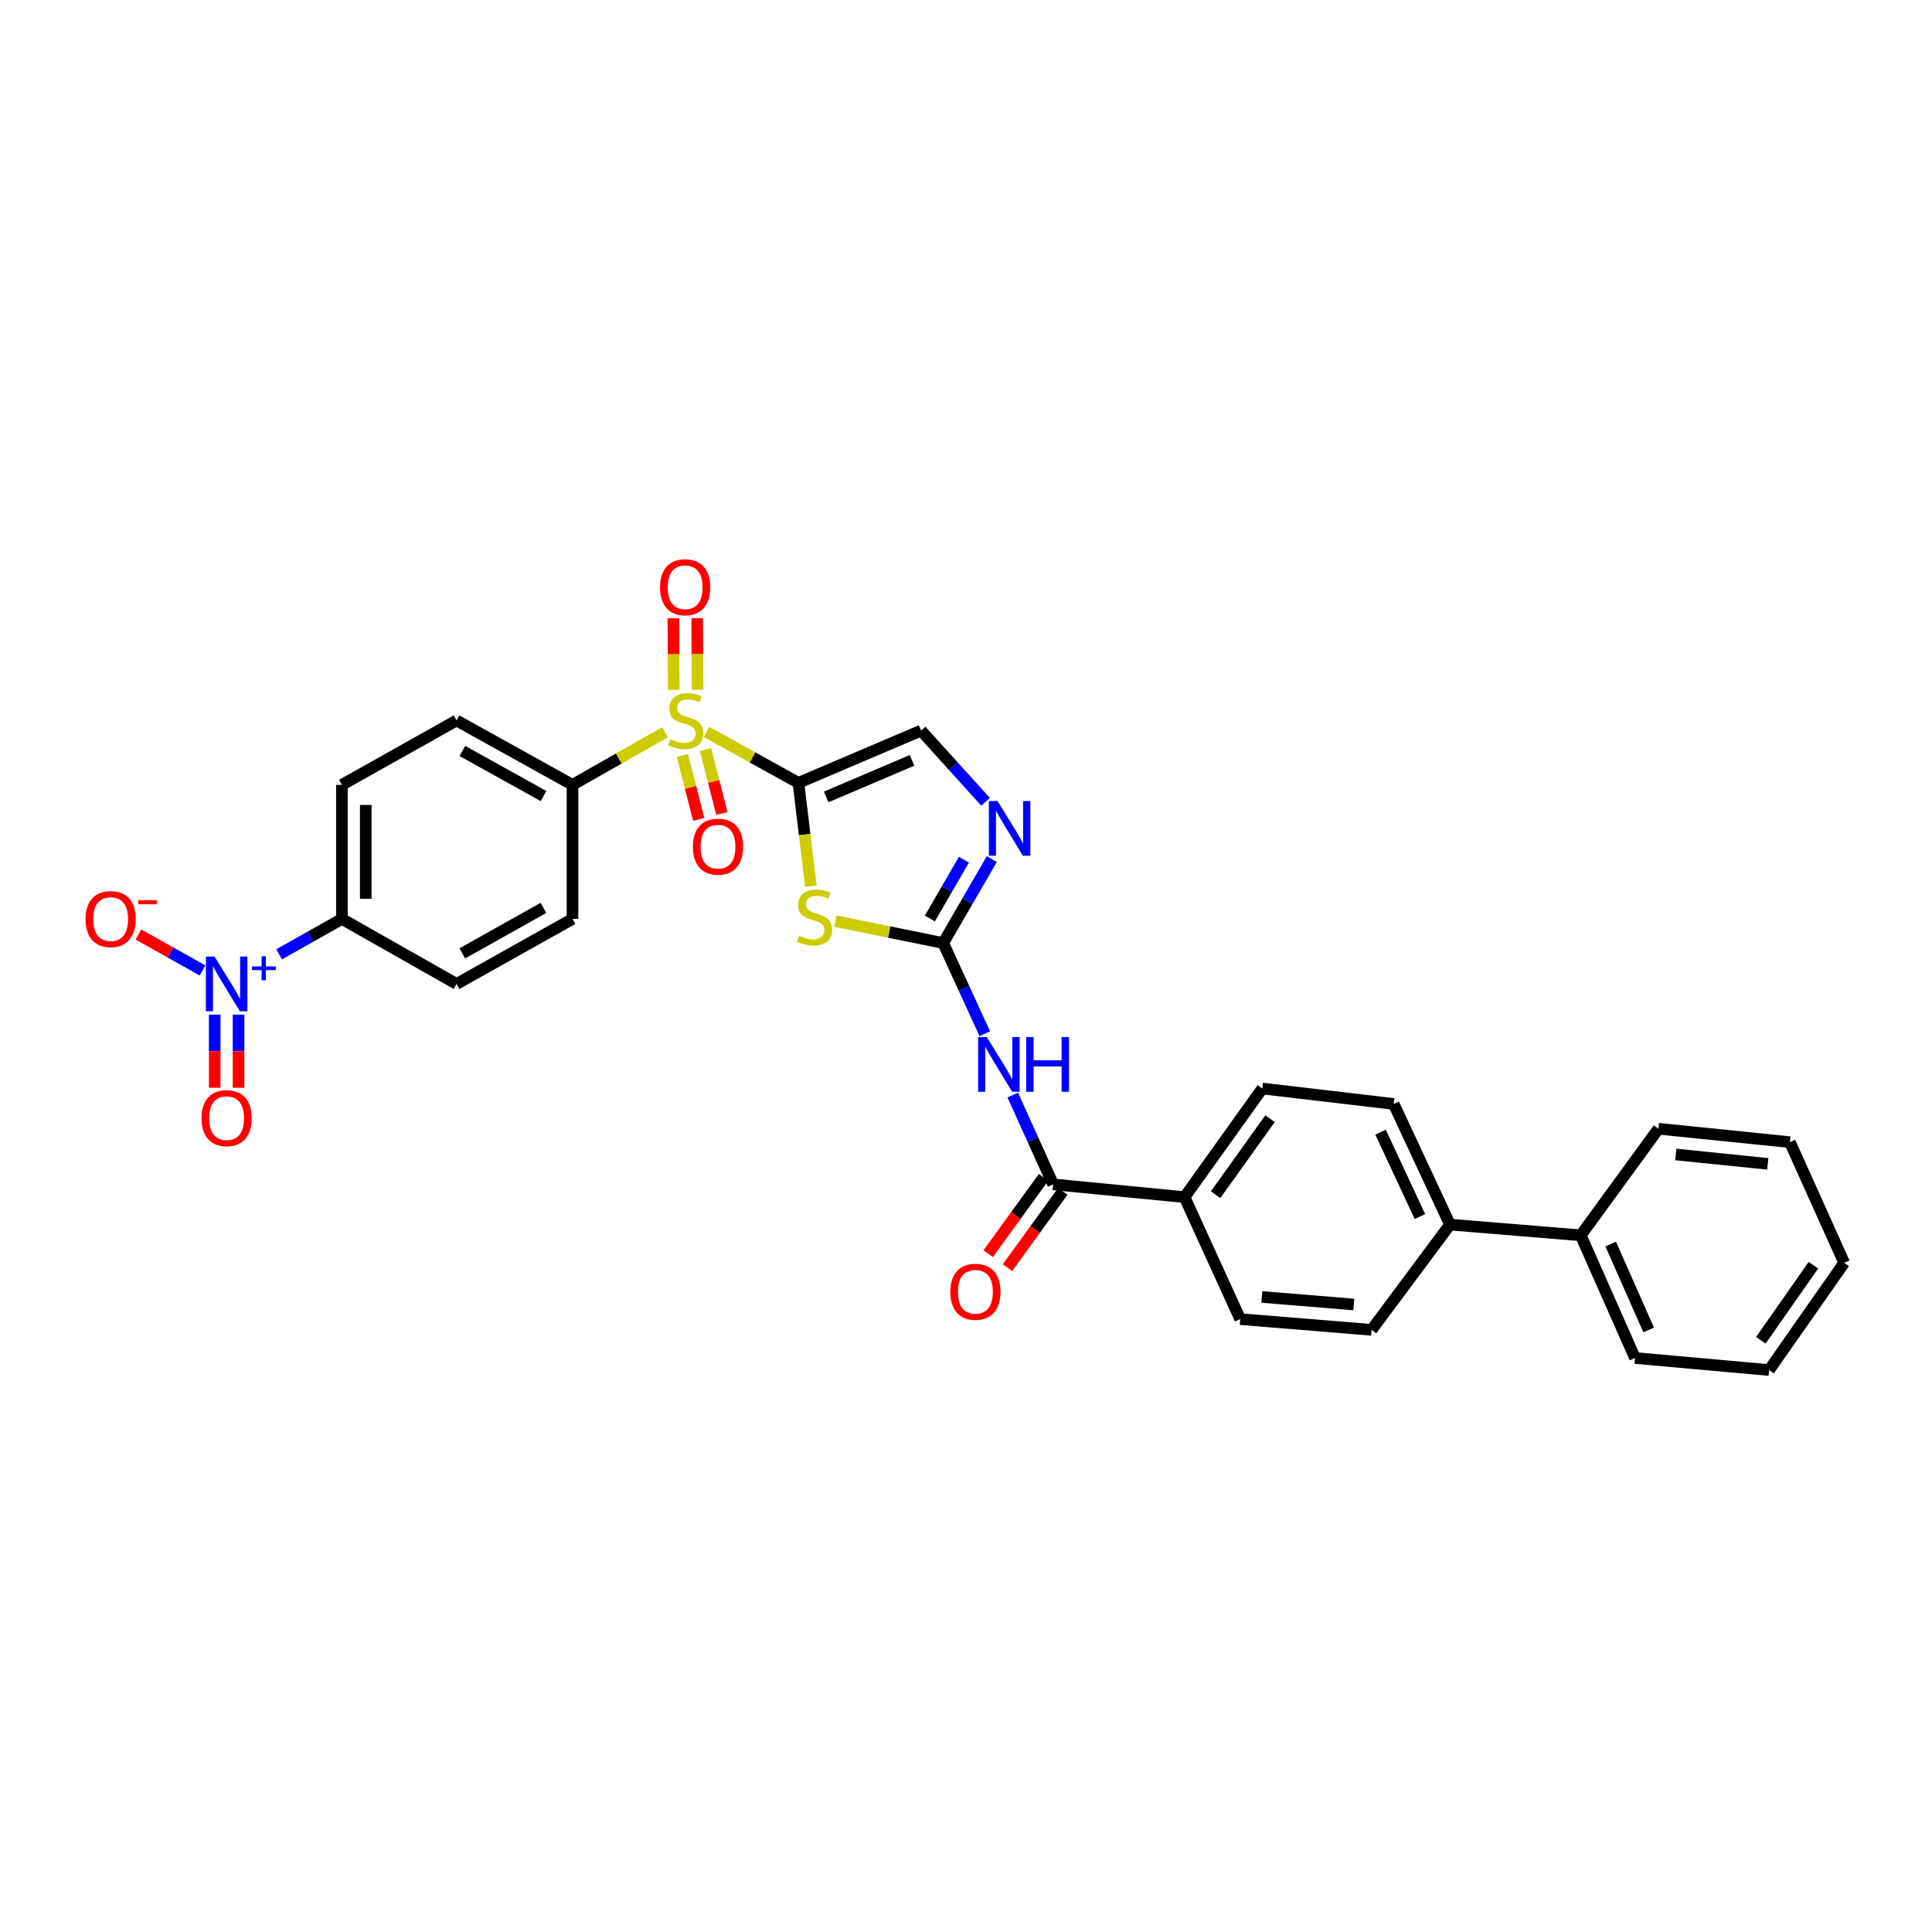 <?xml version='1.0' encoding='iso-8859-1'?>
<svg version='1.1' baseProfile='full'
              xmlns='http://www.w3.org/2000/svg'
                      xmlns:rdkit='http://www.rdkit.org/xml'
                      xmlns:xlink='http://www.w3.org/1999/xlink'
                  xml:space='preserve'
width='1000px' height='1000px' viewBox='0 0 1000 1000'>
<!-- END OF HEADER -->
<rect style='opacity:1.0;fill:#FFFFFF;stroke:none' width='1000' height='1000' x='0' y='0'> </rect>
<path class='bond-0' d='M 413.276,405.197 L 389.494,392.029' style='fill:none;fill-rule:evenodd;stroke:#000000;stroke-width:6px;stroke-linecap:butt;stroke-linejoin:miter;stroke-opacity:1' />
<path class='bond-0' d='M 389.494,392.029 L 365.712,378.862' style='fill:none;fill-rule:evenodd;stroke:#CCCC00;stroke-width:6px;stroke-linecap:butt;stroke-linejoin:miter;stroke-opacity:1' />
<path class='bond-1' d='M 413.276,405.197 L 416.489,431.958' style='fill:none;fill-rule:evenodd;stroke:#000000;stroke-width:6px;stroke-linecap:butt;stroke-linejoin:miter;stroke-opacity:1' />
<path class='bond-1' d='M 416.489,431.958 L 419.702,458.719' style='fill:none;fill-rule:evenodd;stroke:#CCCC00;stroke-width:6px;stroke-linecap:butt;stroke-linejoin:miter;stroke-opacity:1' />
<path class='bond-6' d='M 413.276,405.197 L 476.763,378.143' style='fill:none;fill-rule:evenodd;stroke:#000000;stroke-width:6px;stroke-linecap:butt;stroke-linejoin:miter;stroke-opacity:1' />
<path class='bond-6' d='M 427.637,412.492 L 472.078,393.554' style='fill:none;fill-rule:evenodd;stroke:#000000;stroke-width:6px;stroke-linecap:butt;stroke-linejoin:miter;stroke-opacity:1' />
<path class='bond-8' d='M 344.2,379.03 L 320.263,392.635' style='fill:none;fill-rule:evenodd;stroke:#CCCC00;stroke-width:6px;stroke-linecap:butt;stroke-linejoin:miter;stroke-opacity:1' />
<path class='bond-8' d='M 320.263,392.635 L 296.326,406.239' style='fill:none;fill-rule:evenodd;stroke:#000000;stroke-width:6px;stroke-linecap:butt;stroke-linejoin:miter;stroke-opacity:1' />
<path class='bond-10' d='M 353.217,391.002 L 357.443,407.556' style='fill:none;fill-rule:evenodd;stroke:#CCCC00;stroke-width:6px;stroke-linecap:butt;stroke-linejoin:miter;stroke-opacity:1' />
<path class='bond-10' d='M 357.443,407.556 L 361.67,424.111' style='fill:none;fill-rule:evenodd;stroke:#FF0000;stroke-width:6px;stroke-linecap:butt;stroke-linejoin:miter;stroke-opacity:1' />
<path class='bond-10' d='M 365.174,387.949 L 369.401,404.503' style='fill:none;fill-rule:evenodd;stroke:#CCCC00;stroke-width:6px;stroke-linecap:butt;stroke-linejoin:miter;stroke-opacity:1' />
<path class='bond-10' d='M 369.401,404.503 L 373.628,421.058' style='fill:none;fill-rule:evenodd;stroke:#FF0000;stroke-width:6px;stroke-linecap:butt;stroke-linejoin:miter;stroke-opacity:1' />
<path class='bond-11' d='M 361.059,357.036 L 360.969,338.487' style='fill:none;fill-rule:evenodd;stroke:#CCCC00;stroke-width:6px;stroke-linecap:butt;stroke-linejoin:miter;stroke-opacity:1' />
<path class='bond-11' d='M 360.969,338.487 L 360.879,319.938' style='fill:none;fill-rule:evenodd;stroke:#FF0000;stroke-width:6px;stroke-linecap:butt;stroke-linejoin:miter;stroke-opacity:1' />
<path class='bond-11' d='M 348.719,357.096 L 348.628,338.547' style='fill:none;fill-rule:evenodd;stroke:#CCCC00;stroke-width:6px;stroke-linecap:butt;stroke-linejoin:miter;stroke-opacity:1' />
<path class='bond-11' d='M 348.628,338.547 L 348.538,319.998' style='fill:none;fill-rule:evenodd;stroke:#FF0000;stroke-width:6px;stroke-linecap:butt;stroke-linejoin:miter;stroke-opacity:1' />
<path class='bond-2' d='M 432.385,476.776 L 460.292,482.445' style='fill:none;fill-rule:evenodd;stroke:#CCCC00;stroke-width:6px;stroke-linecap:butt;stroke-linejoin:miter;stroke-opacity:1' />
<path class='bond-2' d='M 460.292,482.445 L 488.199,488.113' style='fill:none;fill-rule:evenodd;stroke:#000000;stroke-width:6px;stroke-linecap:butt;stroke-linejoin:miter;stroke-opacity:1' />
<path class='bond-4' d='M 488.199,488.113 L 498.963,511.58' style='fill:none;fill-rule:evenodd;stroke:#000000;stroke-width:6px;stroke-linecap:butt;stroke-linejoin:miter;stroke-opacity:1' />
<path class='bond-4' d='M 498.963,511.58 L 509.727,535.047' style='fill:none;fill-rule:evenodd;stroke:#0000FF;stroke-width:6px;stroke-linecap:butt;stroke-linejoin:miter;stroke-opacity:1' />
<path class='bond-31' d='M 488.199,488.113 L 500.788,466.384' style='fill:none;fill-rule:evenodd;stroke:#000000;stroke-width:6px;stroke-linecap:butt;stroke-linejoin:miter;stroke-opacity:1' />
<path class='bond-31' d='M 500.788,466.384 L 513.378,444.656' style='fill:none;fill-rule:evenodd;stroke:#0000FF;stroke-width:6px;stroke-linecap:butt;stroke-linejoin:miter;stroke-opacity:1' />
<path class='bond-31' d='M 481.298,475.408 L 490.11,460.198' style='fill:none;fill-rule:evenodd;stroke:#000000;stroke-width:6px;stroke-linecap:butt;stroke-linejoin:miter;stroke-opacity:1' />
<path class='bond-31' d='M 490.11,460.198 L 498.923,444.988' style='fill:none;fill-rule:evenodd;stroke:#0000FF;stroke-width:6px;stroke-linecap:butt;stroke-linejoin:miter;stroke-opacity:1' />
<path class='bond-3' d='M 144.459,493.969 L 160.715,484.802' style='fill:none;fill-rule:evenodd;stroke:#0000FF;stroke-width:6px;stroke-linecap:butt;stroke-linejoin:miter;stroke-opacity:1' />
<path class='bond-3' d='M 160.715,484.802 L 176.97,475.635' style='fill:none;fill-rule:evenodd;stroke:#000000;stroke-width:6px;stroke-linecap:butt;stroke-linejoin:miter;stroke-opacity:1' />
<path class='bond-12' d='M 104.842,502.3 L 88.238,492.993' style='fill:none;fill-rule:evenodd;stroke:#0000FF;stroke-width:6px;stroke-linecap:butt;stroke-linejoin:miter;stroke-opacity:1' />
<path class='bond-12' d='M 88.238,492.993 L 71.634,483.686' style='fill:none;fill-rule:evenodd;stroke:#FF0000;stroke-width:6px;stroke-linecap:butt;stroke-linejoin:miter;stroke-opacity:1' />
<path class='bond-14' d='M 111.132,525.18 L 111.132,544.102' style='fill:none;fill-rule:evenodd;stroke:#0000FF;stroke-width:6px;stroke-linecap:butt;stroke-linejoin:miter;stroke-opacity:1' />
<path class='bond-14' d='M 111.132,544.102 L 111.132,563.024' style='fill:none;fill-rule:evenodd;stroke:#FF0000;stroke-width:6px;stroke-linecap:butt;stroke-linejoin:miter;stroke-opacity:1' />
<path class='bond-14' d='M 123.472,525.18 L 123.472,544.102' style='fill:none;fill-rule:evenodd;stroke:#0000FF;stroke-width:6px;stroke-linecap:butt;stroke-linejoin:miter;stroke-opacity:1' />
<path class='bond-14' d='M 123.472,544.102 L 123.472,563.024' style='fill:none;fill-rule:evenodd;stroke:#FF0000;stroke-width:6px;stroke-linecap:butt;stroke-linejoin:miter;stroke-opacity:1' />
<path class='bond-7' d='M 524.193,566.799 L 534.652,589.914' style='fill:none;fill-rule:evenodd;stroke:#0000FF;stroke-width:6px;stroke-linecap:butt;stroke-linejoin:miter;stroke-opacity:1' />
<path class='bond-7' d='M 534.652,589.914 L 545.111,613.03' style='fill:none;fill-rule:evenodd;stroke:#000000;stroke-width:6px;stroke-linecap:butt;stroke-linejoin:miter;stroke-opacity:1' />
<path class='bond-5' d='M 510.128,415.023 L 493.446,396.583' style='fill:none;fill-rule:evenodd;stroke:#0000FF;stroke-width:6px;stroke-linecap:butt;stroke-linejoin:miter;stroke-opacity:1' />
<path class='bond-5' d='M 493.446,396.583 L 476.763,378.143' style='fill:none;fill-rule:evenodd;stroke:#000000;stroke-width:6px;stroke-linecap:butt;stroke-linejoin:miter;stroke-opacity:1' />
<path class='bond-13' d='M 545.111,613.03 L 613.116,619.632' style='fill:none;fill-rule:evenodd;stroke:#000000;stroke-width:6px;stroke-linecap:butt;stroke-linejoin:miter;stroke-opacity:1' />
<path class='bond-15' d='M 540.115,609.409 L 525.806,629.152' style='fill:none;fill-rule:evenodd;stroke:#000000;stroke-width:6px;stroke-linecap:butt;stroke-linejoin:miter;stroke-opacity:1' />
<path class='bond-15' d='M 525.806,629.152 L 511.497,648.895' style='fill:none;fill-rule:evenodd;stroke:#FF0000;stroke-width:6px;stroke-linecap:butt;stroke-linejoin:miter;stroke-opacity:1' />
<path class='bond-15' d='M 550.107,616.651 L 535.798,636.394' style='fill:none;fill-rule:evenodd;stroke:#000000;stroke-width:6px;stroke-linecap:butt;stroke-linejoin:miter;stroke-opacity:1' />
<path class='bond-15' d='M 535.798,636.394 L 521.49,656.137' style='fill:none;fill-rule:evenodd;stroke:#FF0000;stroke-width:6px;stroke-linecap:butt;stroke-linejoin:miter;stroke-opacity:1' />
<path class='bond-17' d='M 296.326,406.239 L 296.326,475.635' style='fill:none;fill-rule:evenodd;stroke:#000000;stroke-width:6px;stroke-linecap:butt;stroke-linejoin:miter;stroke-opacity:1' />
<path class='bond-18' d='M 296.326,406.239 L 236.316,372.912' style='fill:none;fill-rule:evenodd;stroke:#000000;stroke-width:6px;stroke-linecap:butt;stroke-linejoin:miter;stroke-opacity:1' />
<path class='bond-18' d='M 281.333,412.028 L 239.326,388.699' style='fill:none;fill-rule:evenodd;stroke:#000000;stroke-width:6px;stroke-linecap:butt;stroke-linejoin:miter;stroke-opacity:1' />
<path class='bond-9' d='M 176.97,475.635 L 176.97,406.239' style='fill:none;fill-rule:evenodd;stroke:#000000;stroke-width:6px;stroke-linecap:butt;stroke-linejoin:miter;stroke-opacity:1' />
<path class='bond-9' d='M 189.311,465.226 L 189.311,416.648' style='fill:none;fill-rule:evenodd;stroke:#000000;stroke-width:6px;stroke-linecap:butt;stroke-linejoin:miter;stroke-opacity:1' />
<path class='bond-32' d='M 176.97,475.635 L 236.316,509.285' style='fill:none;fill-rule:evenodd;stroke:#000000;stroke-width:6px;stroke-linecap:butt;stroke-linejoin:miter;stroke-opacity:1' />
<path class='bond-21' d='M 613.116,619.632 L 653.367,563.413' style='fill:none;fill-rule:evenodd;stroke:#000000;stroke-width:6px;stroke-linecap:butt;stroke-linejoin:miter;stroke-opacity:1' />
<path class='bond-21' d='M 629.188,618.384 L 657.364,579.03' style='fill:none;fill-rule:evenodd;stroke:#000000;stroke-width:6px;stroke-linecap:butt;stroke-linejoin:miter;stroke-opacity:1' />
<path class='bond-22' d='M 613.116,619.632 L 641.932,682.769' style='fill:none;fill-rule:evenodd;stroke:#000000;stroke-width:6px;stroke-linecap:butt;stroke-linejoin:miter;stroke-opacity:1' />
<path class='bond-16' d='M 750.517,633.852 L 709.93,688.336' style='fill:none;fill-rule:evenodd;stroke:#000000;stroke-width:6px;stroke-linecap:butt;stroke-linejoin:miter;stroke-opacity:1' />
<path class='bond-25' d='M 750.517,633.852 L 818.186,639.391' style='fill:none;fill-rule:evenodd;stroke:#000000;stroke-width:6px;stroke-linecap:butt;stroke-linejoin:miter;stroke-opacity:1' />
<path class='bond-33' d='M 750.517,633.852 L 721.379,571.407' style='fill:none;fill-rule:evenodd;stroke:#000000;stroke-width:6px;stroke-linecap:butt;stroke-linejoin:miter;stroke-opacity:1' />
<path class='bond-33' d='M 734.963,629.703 L 714.567,585.992' style='fill:none;fill-rule:evenodd;stroke:#000000;stroke-width:6px;stroke-linecap:butt;stroke-linejoin:miter;stroke-opacity:1' />
<path class='bond-19' d='M 296.326,475.635 L 236.316,509.285' style='fill:none;fill-rule:evenodd;stroke:#000000;stroke-width:6px;stroke-linecap:butt;stroke-linejoin:miter;stroke-opacity:1' />
<path class='bond-19' d='M 281.289,469.919 L 239.282,493.473' style='fill:none;fill-rule:evenodd;stroke:#000000;stroke-width:6px;stroke-linecap:butt;stroke-linejoin:miter;stroke-opacity:1' />
<path class='bond-20' d='M 236.316,372.912 L 176.97,406.239' style='fill:none;fill-rule:evenodd;stroke:#000000;stroke-width:6px;stroke-linecap:butt;stroke-linejoin:miter;stroke-opacity:1' />
<path class='bond-23' d='M 653.367,563.413 L 721.379,571.407' style='fill:none;fill-rule:evenodd;stroke:#000000;stroke-width:6px;stroke-linecap:butt;stroke-linejoin:miter;stroke-opacity:1' />
<path class='bond-24' d='M 641.932,682.769 L 709.93,688.336' style='fill:none;fill-rule:evenodd;stroke:#000000;stroke-width:6px;stroke-linecap:butt;stroke-linejoin:miter;stroke-opacity:1' />
<path class='bond-24' d='M 653.138,671.305 L 700.737,675.202' style='fill:none;fill-rule:evenodd;stroke:#000000;stroke-width:6px;stroke-linecap:butt;stroke-linejoin:miter;stroke-opacity:1' />
<path class='bond-26' d='M 818.186,639.391 L 846.282,702.899' style='fill:none;fill-rule:evenodd;stroke:#000000;stroke-width:6px;stroke-linecap:butt;stroke-linejoin:miter;stroke-opacity:1' />
<path class='bond-26' d='M 833.686,643.925 L 853.353,688.38' style='fill:none;fill-rule:evenodd;stroke:#000000;stroke-width:6px;stroke-linecap:butt;stroke-linejoin:miter;stroke-opacity:1' />
<path class='bond-27' d='M 818.186,639.391 L 858.424,584.235' style='fill:none;fill-rule:evenodd;stroke:#000000;stroke-width:6px;stroke-linecap:butt;stroke-linejoin:miter;stroke-opacity:1' />
<path class='bond-29' d='M 846.282,702.899 L 915.686,709.138' style='fill:none;fill-rule:evenodd;stroke:#000000;stroke-width:6px;stroke-linecap:butt;stroke-linejoin:miter;stroke-opacity:1' />
<path class='bond-28' d='M 858.424,584.235 L 926.449,591.173' style='fill:none;fill-rule:evenodd;stroke:#000000;stroke-width:6px;stroke-linecap:butt;stroke-linejoin:miter;stroke-opacity:1' />
<path class='bond-28' d='M 867.376,597.553 L 914.993,602.409' style='fill:none;fill-rule:evenodd;stroke:#000000;stroke-width:6px;stroke-linecap:butt;stroke-linejoin:miter;stroke-opacity:1' />
<path class='bond-30' d='M 926.449,591.173 L 954.545,653.631' style='fill:none;fill-rule:evenodd;stroke:#000000;stroke-width:6px;stroke-linecap:butt;stroke-linejoin:miter;stroke-opacity:1' />
<path class='bond-34' d='M 915.686,709.138 L 954.545,653.631' style='fill:none;fill-rule:evenodd;stroke:#000000;stroke-width:6px;stroke-linecap:butt;stroke-linejoin:miter;stroke-opacity:1' />
<path class='bond-34' d='M 911.405,693.734 L 938.607,654.88' style='fill:none;fill-rule:evenodd;stroke:#000000;stroke-width:6px;stroke-linecap:butt;stroke-linejoin:miter;stroke-opacity:1' />
<path  class='atom-1' d='M 346.966 382.632
Q 347.286 382.752, 348.606 383.312
Q 349.926 383.872, 351.366 384.232
Q 352.846 384.552, 354.286 384.552
Q 356.966 384.552, 358.526 383.272
Q 360.086 381.952, 360.086 379.672
Q 360.086 378.112, 359.286 377.152
Q 358.526 376.192, 357.326 375.672
Q 356.126 375.152, 354.126 374.552
Q 351.606 373.792, 350.086 373.072
Q 348.606 372.352, 347.526 370.832
Q 346.486 369.312, 346.486 366.752
Q 346.486 363.192, 348.886 360.992
Q 351.326 358.792, 356.126 358.792
Q 359.406 358.792, 363.126 360.352
L 362.206 363.432
Q 358.806 362.032, 356.246 362.032
Q 353.486 362.032, 351.966 363.192
Q 350.446 364.312, 350.486 366.272
Q 350.486 367.792, 351.246 368.712
Q 352.046 369.632, 353.166 370.152
Q 354.326 370.672, 356.246 371.272
Q 358.806 372.072, 360.326 372.872
Q 361.846 373.672, 362.926 375.312
Q 364.046 376.912, 364.046 379.672
Q 364.046 383.592, 361.406 385.712
Q 358.806 387.792, 354.446 387.792
Q 351.926 387.792, 350.006 387.232
Q 348.126 386.712, 345.886 385.792
L 346.966 382.632
' fill='#CCCC00'/>
<path  class='atom-2' d='M 413.606 484.306
Q 413.926 484.426, 415.246 484.986
Q 416.566 485.546, 418.006 485.906
Q 419.486 486.226, 420.926 486.226
Q 423.606 486.226, 425.166 484.946
Q 426.726 483.626, 426.726 481.346
Q 426.726 479.786, 425.926 478.826
Q 425.166 477.866, 423.966 477.346
Q 422.766 476.826, 420.766 476.226
Q 418.246 475.466, 416.726 474.746
Q 415.246 474.026, 414.166 472.506
Q 413.126 470.986, 413.126 468.426
Q 413.126 464.866, 415.526 462.666
Q 417.966 460.466, 422.766 460.466
Q 426.046 460.466, 429.766 462.026
L 428.846 465.106
Q 425.446 463.706, 422.886 463.706
Q 420.126 463.706, 418.606 464.866
Q 417.086 465.986, 417.126 467.946
Q 417.126 469.466, 417.886 470.386
Q 418.686 471.306, 419.806 471.826
Q 420.966 472.346, 422.886 472.946
Q 425.446 473.746, 426.966 474.546
Q 428.486 475.346, 429.566 476.986
Q 430.686 478.586, 430.686 481.346
Q 430.686 485.266, 428.046 487.386
Q 425.446 489.466, 421.086 489.466
Q 418.566 489.466, 416.646 488.906
Q 414.766 488.386, 412.526 487.466
L 413.606 484.306
' fill='#CCCC00'/>
<path  class='atom-4' d='M 111.042 495.125
L 120.322 510.125
Q 121.242 511.605, 122.722 514.285
Q 124.202 516.965, 124.282 517.125
L 124.282 495.125
L 128.042 495.125
L 128.042 523.445
L 124.162 523.445
L 114.202 507.045
Q 113.042 505.125, 111.802 502.925
Q 110.602 500.725, 110.242 500.045
L 110.242 523.445
L 106.562 523.445
L 106.562 495.125
L 111.042 495.125
' fill='#0000FF'/>
<path  class='atom-4' d='M 130.418 500.229
L 135.408 500.229
L 135.408 494.976
L 137.625 494.976
L 137.625 500.229
L 142.747 500.229
L 142.747 502.13
L 137.625 502.13
L 137.625 507.41
L 135.408 507.41
L 135.408 502.13
L 130.418 502.13
L 130.418 500.229
' fill='#0000FF'/>
<path  class='atom-5' d='M 510.755 536.775
L 520.035 551.775
Q 520.955 553.255, 522.435 555.935
Q 523.915 558.615, 523.995 558.775
L 523.995 536.775
L 527.755 536.775
L 527.755 565.095
L 523.875 565.095
L 513.915 548.695
Q 512.755 546.775, 511.515 544.575
Q 510.315 542.375, 509.955 541.695
L 509.955 565.095
L 506.275 565.095
L 506.275 536.775
L 510.755 536.775
' fill='#0000FF'/>
<path  class='atom-5' d='M 531.155 536.775
L 534.995 536.775
L 534.995 548.815
L 549.475 548.815
L 549.475 536.775
L 553.315 536.775
L 553.315 565.095
L 549.475 565.095
L 549.475 552.015
L 534.995 552.015
L 534.995 565.095
L 531.155 565.095
L 531.155 536.775
' fill='#0000FF'/>
<path  class='atom-6' d='M 516.315 414.621
L 525.595 429.621
Q 526.515 431.101, 527.995 433.781
Q 529.475 436.461, 529.555 436.621
L 529.555 414.621
L 533.315 414.621
L 533.315 442.941
L 529.435 442.941
L 519.475 426.541
Q 518.315 424.621, 517.075 422.421
Q 515.875 420.221, 515.515 419.541
L 515.515 442.941
L 511.835 442.941
L 511.835 414.621
L 516.315 414.621
' fill='#0000FF'/>
<path  class='atom-11' d='M 358.626 438.24
Q 358.626 431.44, 361.986 427.64
Q 365.346 423.84, 371.626 423.84
Q 377.906 423.84, 381.266 427.64
Q 384.626 431.44, 384.626 438.24
Q 384.626 445.12, 381.226 449.04
Q 377.826 452.92, 371.626 452.92
Q 365.386 452.92, 361.986 449.04
Q 358.626 445.16, 358.626 438.24
M 371.626 449.72
Q 375.946 449.72, 378.266 446.84
Q 380.626 443.92, 380.626 438.24
Q 380.626 432.68, 378.266 429.88
Q 375.946 427.04, 371.626 427.04
Q 367.306 427.04, 364.946 429.84
Q 362.626 432.64, 362.626 438.24
Q 362.626 443.96, 364.946 446.84
Q 367.306 449.72, 371.626 449.72
' fill='#FF0000'/>
<path  class='atom-12' d='M 341.63 303.958
Q 341.63 297.158, 344.99 293.358
Q 348.35 289.558, 354.63 289.558
Q 360.91 289.558, 364.27 293.358
Q 367.63 297.158, 367.63 303.958
Q 367.63 310.838, 364.23 314.758
Q 360.83 318.638, 354.63 318.638
Q 348.39 318.638, 344.99 314.758
Q 341.63 310.878, 341.63 303.958
M 354.63 315.438
Q 358.95 315.438, 361.27 312.558
Q 363.63 309.638, 363.63 303.958
Q 363.63 298.398, 361.27 295.598
Q 358.95 292.758, 354.63 292.758
Q 350.31 292.758, 347.95 295.558
Q 345.63 298.358, 345.63 303.958
Q 345.63 309.678, 347.95 312.558
Q 350.31 315.438, 354.63 315.438
' fill='#FF0000'/>
<path  class='atom-13' d='M 44.271 475.715
Q 44.271 468.915, 47.631 465.115
Q 50.991 461.315, 57.271 461.315
Q 63.551 461.315, 66.911 465.115
Q 70.271 468.915, 70.271 475.715
Q 70.271 482.595, 66.871 486.515
Q 63.471 490.395, 57.271 490.395
Q 51.031 490.395, 47.631 486.515
Q 44.271 482.635, 44.271 475.715
M 57.271 487.195
Q 61.591 487.195, 63.911 484.315
Q 66.271 481.395, 66.271 475.715
Q 66.271 470.155, 63.911 467.355
Q 61.591 464.515, 57.271 464.515
Q 52.951 464.515, 50.591 467.315
Q 48.271 470.115, 48.271 475.715
Q 48.271 481.435, 50.591 484.315
Q 52.951 487.195, 57.271 487.195
' fill='#FF0000'/>
<path  class='atom-13' d='M 71.591 465.938
L 81.28 465.938
L 81.28 468.05
L 71.591 468.05
L 71.591 465.938
' fill='#FF0000'/>
<path  class='atom-15' d='M 104.302 578.761
Q 104.302 571.961, 107.662 568.161
Q 111.022 564.361, 117.302 564.361
Q 123.582 564.361, 126.942 568.161
Q 130.302 571.961, 130.302 578.761
Q 130.302 585.641, 126.902 589.561
Q 123.502 593.441, 117.302 593.441
Q 111.062 593.441, 107.662 589.561
Q 104.302 585.681, 104.302 578.761
M 117.302 590.241
Q 121.622 590.241, 123.942 587.361
Q 126.302 584.441, 126.302 578.761
Q 126.302 573.201, 123.942 570.401
Q 121.622 567.561, 117.302 567.561
Q 112.982 567.561, 110.622 570.361
Q 108.302 573.161, 108.302 578.761
Q 108.302 584.481, 110.622 587.361
Q 112.982 590.241, 117.302 590.241
' fill='#FF0000'/>
<path  class='atom-16' d='M 491.873 668.63
Q 491.873 661.83, 495.233 658.03
Q 498.593 654.23, 504.873 654.23
Q 511.153 654.23, 514.513 658.03
Q 517.873 661.83, 517.873 668.63
Q 517.873 675.51, 514.473 679.43
Q 511.073 683.31, 504.873 683.31
Q 498.633 683.31, 495.233 679.43
Q 491.873 675.55, 491.873 668.63
M 504.873 680.11
Q 509.193 680.11, 511.513 677.23
Q 513.873 674.31, 513.873 668.63
Q 513.873 663.07, 511.513 660.27
Q 509.193 657.43, 504.873 657.43
Q 500.553 657.43, 498.193 660.23
Q 495.873 663.03, 495.873 668.63
Q 495.873 674.35, 498.193 677.23
Q 500.553 680.11, 504.873 680.11
' fill='#FF0000'/>
</svg>
